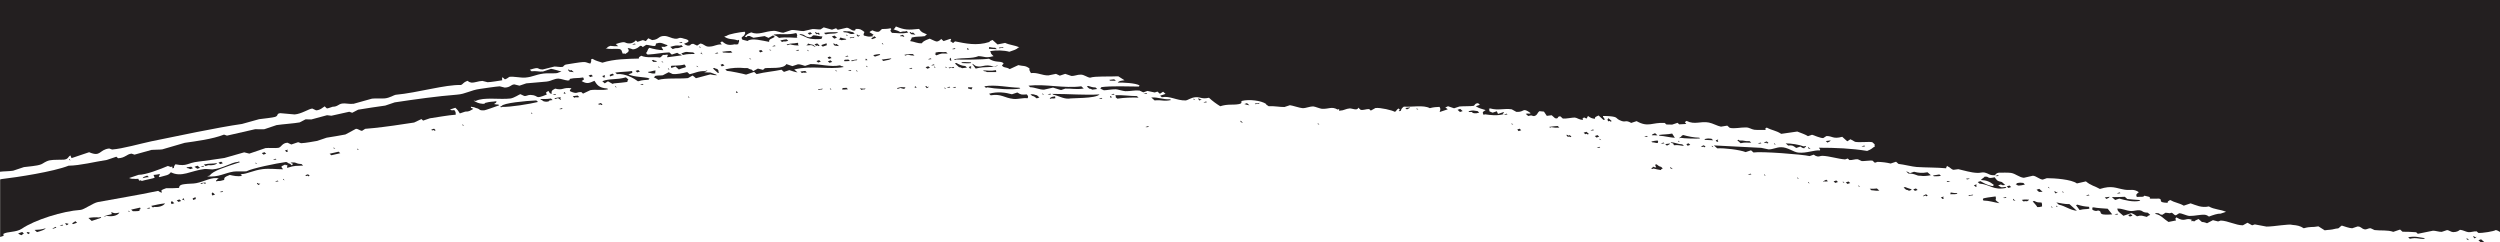<svg version="1.1" id="Layer_1" xmlns="http://www.w3.org/2000/svg" x="0" y="0" viewBox="0 0 1946.3 188.7" xml:space="preserve"><style>.st0{fill-rule:evenodd;clip-rule:evenodd;fill:#231f20}</style><path class="st0" d="M1929.5 187c.6.6 1.3 1.2 1.9 1.7.9 0 1.8-.1 2.8-.1-.9-.8-1.7-1.5-2.6-2.3-.7.2-1.4.4-2.1.7m-3.2-2.9c-2.1-.8.2 1.5.2 1.5 1.6-1 .9-.4 1.5-1.3-.4.1-.7.2-1.1.4zm-4 2.9c-.6-.6-1.3-1.2-1.9-1.7-.1 1.3-.2 1.1 1.9 1.7m-47.5-2.3c.4.4.9.8 1.3 1.2 5.8-1.3 6.6.4 11.7 0l-.6-.6c-5-.6-6.5-1.6-12.4-.6m-230.7-31.3c.9.8 1.7 1.5 2.6 2.3 1.1-.4 2.1-.7 3.2-1.1 4.5 1.2 10.6 3 16.3 1.7l-.6-.6c-1 0-8.9-.6-9.5-.8-.6-.6-1.3-1.2-1.9-1.7-.3 0-8.2.4-10.1.2m21.6 10.3c-1.9-.3-4.5.7-6.6.6-3.9-.2-6.7-2.1-10.8-1.9.5 2.4 1 2.3 4.8 5.6l6.3-2.1c1.6.7 2.4 1.1 4.3 2.5 2.5-.6 2.1-.6 3.8-.5 1.3.2 2.7.8 4 1 .6-.9.5-.7 2.5-1.6-.6-.6-1.3-1.2-1.9-1.7-4.9-.3-3.2-1.4-6.4-1.9m-15.6-13.9c-.7.2-1.4.5-2.1.7 1.8.2.4.2 2.8-.1-.2-.3-.4-.4-.7-.6"/><path class="st0" d="M1656.8 167.4c.4.4.9.8 1.3 1.2.7-.2 1.4-.5 2.1-.7-.4-.4-.9-.8-1.3-1.2-.7.3-1.4.5-2.1.7m-14.4-14.2c-1.3.2-2.5.3-3.8.5.4.4.9.8 1.3 1.2 2-1 1.9-.8 2.5-1.7m3.8 13.8c1.8.2.4.2 2.8-.1l-.6-.6c-.8.3-1.5.5-2.2.7m-16.4-5.6c-.4.1-.7.2-1.1.4.5 1.3.5.6.2 1.5 3.8 1.9 3.6.2 5.1.7 2.4.7.2 2.2 3.2 2.9 2.2.3 4.8.2 7.2 0-1.2-1.5-2.3-2.9-3.5-4.4-3.2-.3-7.9-.4-11.1-1.1m-5.9-9.2c1.8.2.4.2 2.8-.1l-.6-.6c-.8.3-1.5.5-2.2.7m-6.6 7.1c-.4.1-.7.2-1.1.4.9 1.3 1.9 2.6 2.8 3.8 4-1 4-.4 7.6-1-.1-.5-.2-1-.2-1.5-3.4-.2-6-.7-9.1-1.7m-10.4-9.3c-.4-.4-.9-.8-1.3-1.2.3 1.3-.7.5 1.3 1.2m-6.1-.3-.6-.6c-2.1-.8.2 1.5.2 1.5 1.6-1 .9-.4 1.5-1.3-.4.2-.8.3-1.1.4m.1 7.9c.6.6 1.3 1.2 1.9 1.7 5.4 1.2 8.5 4.2 14.1 4.8-1.9-1.7-3.9-3.5-5.8-5.2-4 .1-6.5-.8-10.2-1.3m-5.1-11c-.4-.4-.9-.8-1.3-1.2.3 1.2-.6.5 1.3 1.2m-10.3 1.1c.6.6 1.3 1.2 1.9 1.7.9 0 1.8-.1 2.8-.1-.9-.8-1.7-1.5-2.6-2.3-.7.2-1.4.4-2.1.7m16.6 13.5c-.4-.4-.9-.8-1.3-1.2.2 1.3-.7.5 1.3 1.2m-3.9.5c-.4-.4-.9-.8-1.3-1.2.3 1.3-.6.5 1.3 1.2m-23-19.3c-2.9-.1-1.8-.5-5.5.3l.6.6c-.4.1-.7.2-1.1.4.8.3 1.6.5 2.3.8 2-.2 2.2-.2 4.9-.8-.3-.5-.8-.9-1.2-1.3m14.1 15.2c-3 0-3.2 0-5.7-1.2-.4.1-.7.2-1.1.4 1.6 1.7 3.5 3.9 3.5 4.4 1.7.1 1.3.1 3.8-.5-.2-1.5.3-1.5-.5-3.1m-15.3-2c.4.4.9.8 1.3 1.2 2.4-.3 1-.3 2.8-.1 1.6-1 .9-.4 1.5-1.3-2.6 0-2.7-.3-5.6.2m-18.6-19.3c-.7.2-1.4.5-2.1.7 1.8.2.4.2 2.8-.1-.3-.2-.5-.4-.7-.6m6.9 8.8c.4.4.9.8 1.3 1.2.7-.2 1.4-.5 2.1-.7-.4-.4-.9-.8-1.3-1.2-.7.3-1.4.5-2.1.7m-1 .4c-3.9.5-2.8.6-5.7-1.2.7-.2 1.4-.5 2.1-.7 2.9 1 0 .6 3.4.4-.9-.8-1.7-1.5-2.6-2.3-3.9-.7-4.1-1.7-5.6-3.7-6.7 1.5-3.6-.8-7.8-.5-.5.8-2.5 1.8-2.9 2.6 4.1.2 6.9 1.2 10 3.8-.6.9-.2 0-.4.9-1.7-.1 0 .1-1.7-.2-2.9-.5-5.9-2.2-8.3-3.6-.7.2-1.4.5-2.1.7.4.4.9.8 1.3 1.2 8.4.6 10.9 5.6 21 3.3zm7.8 10.9c-.6-.6-1.3-1.2-1.9-1.7-.1 1.3-.2 1.1 1.9 1.7m-9.8-2.3c1.8.1.4.2 2.8-.1l-.6-.6c-.8.3-1.5.5-2.2.7m-5.7-1.2c-3 .3-9.6 1.3-9.7 1.7-.3 1-.3.2.2 1.5 4.7.1 8.1 1.4 12.5 2.1-5-3.8-1.9-1.6-3-5.3m-20-14c-.9 0-1.8.1-2.8.1.1 1.5 2.8-.1 2.8-.1m5.2 4.6c-.7.2-1.4.5-2.1.7.4.4.9.8 1.3 1.2.4-.1.7-.2 1.1-.4l-.6-.6c.5-.9 0 .1.3-.9m-5.8 9.1c.4-.1.7-.2 1.1-.4 2.2-.2.9.4 2.1-.7-1.3.2-2.5.3-3.8.5q.3.45.6.6m-17.4-11.6c0 1.5 2.7-.1 2.8-.1-.9 0-1.8 0-2.8.1m-5.8-5.2c-1.6.3-3.2.6-4.9.8l.6.6c2.5-.1 2.6.2 5.5-.3-.3-.4-.7-.8-1.2-1.1m8.6 15.4c2.5-.1 2.6.2 5.5-.3l-.6-.6c-4.6.1-4.9-1.5-4.9.9m-28.3-17.5c-1.1.4-2.1.7-3.2 1.1-1.7-1.1-1.4-1-3-1.4.6.6 1.3 1.2 1.9 1.7 5.7 0 6 1.9 9.1 1.7 2.7.4 5.1.2 8.3-.4-.9-.8-1.7-1.5-2.6-2.3-4.3.8-7 .5-10.5-.4m23 19.3c-.7.2-1.4.5-2.1.7.4.4.9.8 1.3 1.2.4-.1.7-.2 1.1-.4l-.6-.6c.5-.9.1 0 .3-.9m-16.1-.1c.7-.2 1.4-.5 2.1-.7l.6.6c.4-.1.7-.2 1.1-.4-.4-.4-.9-.8-1.3-1.2-2 1-1.9.8-2.5 1.7m-7.5-5.5c.4.4.9.8 1.3 1.2.7-.2 1.4-.5 2.1-.7-.4-.4-.9-.8-1.3-1.2-.7.2-1.4.5-2.1.7m-38.2-34.1c-.7.2-1.4.5-2.1.7 1.8.2.4.2 2.8-.1-.2-.3-.4-.5-.7-.6m31.8 32.3c-.4.1-.7.2-1.1.4.6.6 1.3 1.2 1.9 1.7 1.7.3.5 0 2.3.8.7-.2 1.4-.5 2.1-.7l-.6-.6c-1.4-.3-3.2-1.1-4.6-1.6m-57.9-36.3c-1.3.2-2.5.3-3.8.5.4.4.9.8 1.3 1.2 2-1 1.9-.8 2.5-1.7m30.4 37.6c.4.4.9.8 1.3 1.2 2.8.1 3 .6 6.2.3-.6-.6-1.3-1.2-1.9-1.7-3.1.4-3.1.1-5.6.2m-7.5-1.5c-.4-.4-.9-.8-1.3-1.2.3 1.3-.6.6 1.3 1.2M1437 142c.4.4.9.8 1.3 1.2.7-.2 1.4-.5 2.1-.7-.4-.4-.9-.8-1.3-1.2-.6.2-1.3.5-2.1.7m-29.3-27.6c0 1.3-.2 1.1 1.9 1.7-.6-.5-1.2-1.1-1.9-1.7m-9.3.8c1.1-.4 2.1-.7 3.2-1.1 1.7 1.1 1.4 1 3 1.4.5-.9-.1-.3 1.5-1.3l-.6-.6c-.4.1-.7.2-1.1.4-4.1-1.5-9.6-2.3-14.2-2.4.6.6 1.3 1.2 1.9 1.7 3.6-.3 3.6 0 6.3 1.9m37.6 27.2c-.4-.4-.9-.8-1.3-1.2.3 1.2-.7.5 1.3 1.2m-8.5-1.2c.4.4.9.8 1.3 1.2.7-.2 1.4-.5 2.1-.7-.4-.4-.9-.8-1.3-1.2-.7.3-1.4.5-2.1.7m-8.3.4c.4-.1.7-.2 1.1-.4 1.8.2.4.2 2.8-.1-.4-.4-.9-.8-1.3-1.2-2.1 1.1-1.9.8-2.6 1.7m-36.7-29c-.4-.4-.9-.8-1.3-1.2.2 1.3-.7.5 1.3 1.2m-6.8-.9c.4-.1.7-.2 1.1-.4-.4-.4-.9-.8-1.3-1.2-.7.2-1.4.5-2.1.7l.6.6c.4-.1.7-.2 1.1-.4.1.3.3.5.6.7m33.2 31.1c-.4-.4-.9-.8-1.3-1.2.3 1.2-.7.5 1.3 1.2m-38.3-31.8c-.7.2-1.4.5-2.1.7 1.8.2.4.2 2.8-.1-.3-.2-.5-.4-.7-.6m29.9 28.2c-.4-.4-.9-.8-1.3-1.2.3 1.3-.6.5 1.3 1.2m-37.1-28.1c-.4-.4-.9-.8-1.3-1.2-3.9.3-4-.8-7.9-.5l-.6-.6c-.4.1-.7.2-1.1.4.9.8 1.7 1.5 2.6 2.3 4-.9 4.7-.3 8.3-.4m11.3 25.7c-.4-.4-.9-.8-1.3-1.2.2 1.2-.7.5 1.3 1.2m-38-26.3c.4-.1.7-.2 1.1-.4l-.6-.6c.6-.9.2 0 .4-.9-2.7 1.1-2.1.1-.9 1.9m-4.3-2.5c-2.9-.1-1.8-.5-5.5.3l.6.6c2.1.1 4.1.2 6.2.3-.5-.4-.9-.8-1.3-1.2m28.3 27.9c1.8.2.4.2 2.8-.1l-.6-.6c-.8.2-1.5.5-2.2.7m-26.7-21.3c-.4-.4-.9-.8-1.3-1.2.3 1.3-.7.5 1.3 1.2m-23.7-9.5c-1.6 1-.9.4-1.5 1.3-1.6 1-.9.4-1.5 1.3.4-.1.7-.2 1.1-.4 2.2.5 12.6.8 15.1.5l-.6-.6c-4 0-9.1-1.1-12.6-2.1m14.1 8.8.6.6c.4-.1.7-.2 1.1-.4l.6.6c.4-.1.7-.2 1.1-.4-.4-.4-.9-.8-1.3-1.2-.7.3-1.4.5-2.1.8m-10.6-.4c.7-.2 1.4-.5 2.1-.7-.4-.4-.9-.8-1.3-1.2-2.5 1-1.9 0-.8 1.9m-12-9.5c-4.1.8-6.5.5-10.4 1.1l.6.6c4.2.2 7.9 1.4 11.9 1.6-.7-1.2-1.4-2.2-2.1-3.3m6 6.7c-.4-.4-.9-.8-1.3-1.2.3 1.3-.6.5 1.3 1.2m-4.6 2.4c3.4-.4 4.8.3 7.8.5-.4-.4-.9-.8-1.3-1.2-3.6-.1-5.6-1.5-9.1-1.7l.6.6c2.4.7 1.1.3 2 1.8m-3-1.4c-1.3.2-2.5.3-3.8.5.4.4.9.8 1.3 1.2 2.1-1 1.9-.8 2.5-1.7m-14.3-6.4c1.5 0 3 .1 4.5.1-.6-.6-1.3-1.2-1.9-1.7-2.1 1-2 .7-2.6 1.6m9.2 5.7c-.7.2-1.4.5-2.1.7 1.8.2.4.2 2.8-.1-.2-.2-.5-.4-.7-.6m-8.9-.2c2.1 0 4.7 1.3 4.5.1.3-1 .3-.2-.2-1.5-2 .2-2.2.2-4.9.8zm-3.4-4.4-.6-.6c-.7.2-1.4.5-2.1.7 1.7.2.3.2 2.7-.1m19.5 25.3c-.6-.6-1.3-1.2-1.9-1.7-.1 1.3-.2 1.1 1.9 1.7M1252 94.5c.4-.1.7-.2 1.1-.4l.6.6c.4-.1.7-.2 1.1-.4-.9-.8-1.7-1.5-2.6-2.3-1 1.4-.9.8-.2 2.5m34.2 37.1c.4-.1.7-.2 1.1-.4 1.6.4 4 1 5.7 1.2.5-.9-.1-.3 1.5-1.3-.4-.4-.9-.8-1.3-1.2-1.7-.4-1.9-.7-3.6-2-.4.1-.7.2-1.1.4l.9 2.1c-2 0-2.7-1.4-2.8.1-.4.1-.7.2-1.1.4zm-45.3-30.2-.6-.6c-.7.2-1.4.5-2.1.7 1.7.2.4.2 2.7-.1m.7 4.5c.4.4.9.8 1.3 1.2.7-.2 1.4-.5 2.1-.7-.4-.4-.9-.8-1.3-1.2-.7.3-1.4.5-2.1.7m3.7 2c.3 1.2-.7.5 1.3 1.2-.5-.4-.9-.8-1.3-1.2m-12.4-4.6c.4.4.9.8 1.3 1.2.4-.1.7-.2 1.1-.4l.6.6c.4-.1.7-.2 1.1-.4-.6-.6-1.3-1.2-1.9-1.7-.8.2-1.5.5-2.2.7m12.9 11.6-.6-.6c-.7.2-1.4.5-2.1.7 1.7.2.4.2 2.7-.1m-25.4-9.8c-2.1-.8.2 1.5.2 1.5.4-.1.7-.2 1.1-.4l.6.6c.4-.1.7-.2 1.1-.4-.4-.4-.9-.8-1.3-1.2-.4.1-.7.2-1.1.4-.1-.1-.4-.3-.6-.5m-14.3-6.3.6.6c.4-.1.7-.2 1.1-.4 2.3.4 3.4.6 6.2.3-.4-.4-.9-.8-1.3-1.2-2.5.3-3.7.2-6.6.7m-35.3-9.6c1.8.2.4.2 2.8-.1l-.6-.6c-.8.2-1.5.5-2.2.7m11.4 12.9c.7-.2 1.4-.5 2.1-.7-.4-.4-.9-.8-1.3-1.2-2.5 1-1.9.1-.8 1.9m-4.1-5c-.4-.4-.9-.8-1.3-1.2.3 1.3-.7.5 1.3 1.2m-34.9-10.5.6.6c4.4-.2.6.5 4 1 1.7.1 1.3.1 3.8-.5-.4-.4-.9-.8-1.3-1.2-3.4-.3-2.7-.9-7.1.1m-6.6.6c.7-.2 1.4-.5 2.1-.7-.6-.6-1.3-1.2-1.9-1.7-.7.2-1.4.5-2.1.7.6.5 1.3 1.1 1.9 1.7m-32.4-1.8c-.4-.4-.9-.8-1.3-1.2.2 1.3-.7.5 1.3 1.2m-8.9-.2c2-1 1.9-.8 2.5-1.6-1.3.2-2.5.3-3.8.5.4.3.8.7 1.3 1.1M1027.2 97c-.4-.4-.9-.8-1.3-1.2.3 1.3-.6.6 1.3 1.2m-48.6-16.2c2.2-.2.9.4 2.1-.7-1.3.2-2.5.3-3.8.5l.6.6c.4-.2.8-.3 1.1-.4m-5.9 1.2c-.6-.6-1.3-1.2-1.9-1.7-.7.2-1.4.5-2.1.7 1.5.4 2.4.8 4 1m-5 13.6c-.6-.6-1.3-1.2-1.9-1.7-.1 1.3-.2 1.1 1.9 1.7m-28.1-16-.6-.6c-.7.2-1.4.5-2.1.7 1.7.2.4.2 2.7-.1m-5.7-1.3c1.6-1 .9-.4 1.5-1.3-.4.1-.7.2-1.1.4l-.6-.6c-2.2-.8.2 1.5.2 1.5m-3.4-.4c-.4-.4-.9-.8-1.3-1.2.3 1.3-.7.5 1.3 1.2m-34.2-2c.9.8 1.7 1.5 2.6 2.3 5.5-.7 6.8 1 12.7-.3l-.6-.6c-5.8.3-9.3-1.8-14.7-1.4m-6-2.8c1.8.1.4.1 2.8-.1l-.6-.6c-.8.2-1.5.5-2.2.7m-20.4 3.7c5.5-.8 11.2-1 16.5-.8-.4-.4-.9-.8-1.3-1.2-5.6 0-10.7-.9-16.8-.7.5 1.3.5.6.2 1.5.5.5.9.9 1.4 1.2m-2.5-15.1c-1.3.2-2.5.3-3.8.5l.6.6c1.5 0 3 .1 4.5.1-.4-.4-.8-.8-1.3-1.2m.3 11.9-.6-.6c-.7.2-1.4.5-2.1.7 1.7.2.3.2 2.7-.1m26.7 25.2-.6-.6c-.7.2-1.4.5-2.1.7 1.7.2.4.2 2.7-.1m-28.6-23c-.4-.4-.9-.8-1.3-1.2-.3 1.4-1.1 1.4 1.3 1.2m-15.4-6c1.3-.2 2.5-.3 3.8-.5-.4-.4-.9-.8-1.3-1.2-2.5-.1-3.5-.5-5.7-1.2-.4.1-.7.2-1.1.4.6.6 1.3 1.2 1.9 1.7 1.8.3.6 0 2.4.8m-18.3 7c1.8-.6 21 .1 23.9-3.3-11.3.7-23.5-.4-36.7-.4l.6.6c4.2.8 7.7 3.3 12.2 3.1m26.1 0-.6-.6c-.7.2-1.4.5-2.1.7 1.7.2.3.2 2.7-.1m-32.1-6.7c1.1-.4 2.1-.7 3.2-1.1 5-.2 8.5.9 14.4-.1-.6-.6-1.3-1.2-1.9-1.7-13.6 1.8-27.3-2-41.1-.5.4.4.9.8 1.3 1.2 3.8.1 7.3 2 10.8 1.9 2.3-.5 4.6-1 7-1.6.7.1 5.6 1.9 6.3 1.9m-44.7-33.5c-1.3.2-2.5.3-3.8.5l.6.6c.4-.1.7-.2 1.1-.4 2.2-.2.8.3 2.1-.7m37.4 40c1.8.1.4.2 2.8-.1-.1-.5-.2-1-.2-1.5-3 .5-2.1.2-4.2 1.4l.6.6c.3-.2.6-.3 1-.4m-.5-3.1-.6-.6c-.7.2-1.4.5-2.1.7 1.7.2.3.2 2.7-.1m-43.5-36.3c-4.6 0-4.9-1.6-4.9.8 2 .1 4.1.2 6.2.3-.4-.4-.9-.7-1.3-1.1m38 36.6c-.4-.4-.9-.8-1.3-1.2.3 1.3-.7.5 1.3 1.2m-10.6-.4c.4.4.9.8 1.3 1.2 1.7.4 1.9.7 3.6 2 .7-.2 1.4-.5 2.1-.7-.6-.6-1.3-1.2-1.9-1.7-2.6-.5-1.9-1-5.1-.8M777 50.8c-1.1.4-2.1.7-3.2 1.1-7.3-2.4-8.6.7-13.4-.3-1.6-.3-2.3-1.7-3.6-2 .9 1.3 1.9 2.6 2.8 3.8 7.5-2.1 15.2-.3 17.4-2.6M768.6 68c5.5 1.1 19.5 2.2 25.7.9l-.6-.6c-8.3-.1-18.8-2.7-27.4-1.1.4.4.9.8 1.3 1.2.3-.2.7-.3 1-.4m30.8 5.5c-3.9.2-4.3.5-7.4-1.5-1.4.5-2.8.9-4.2 1.4-4.9-1.4-11.4-2.3-17.8-.4.4.4.9.8 1.3 1.2 8.2-1.4 10.7 2.1 17.6 2.8 3.6.4 7.5-1 11-.5.6-.9.2 0 .4-.9s.1-.7-.9-2.1m-31-17.4h7.2c-.1-.5-.2-1-.2-1.5-4.4.9-6.1.2-10 .2l.6.6c1.7.2.5-.1 2.4.7m-13.9-17.6c-.4-.4-.9-.8-1.3-1.2-.3 1.3-1.1 1.4 1.3 1.2m-11.3-1c-.7.2-1.4.5-2.1.7 1.8.2.4.2 2.8-.1-.2-.2-.4-.4-.7-.6m13 11.6-.6-.6c-3 0-3.8-.4-7.2 0l.6.6c3 0 3.7.4 7.2 0m-1 4.3c.4-.1.7-.2 1.1-.4l-.6-.6c.6-.9.2 0 .4-.9-2.7 1-2.1.1-.9 1.9m-6.2-.3c1.3-.2 2.5-.3 3.8-.5-.4-.4-.9-.8-1.3-1.2-3-.2-4.5-1-7-2.4-.4.1-.7.2-1.1.4 1.1 1 2.2 1.9 3.2 2.9 1.8.3.6-.1 2.4.8m-11.2-11.4c-.4-.4-.9-.8-1.3-1.2-4 .4-3.5-.6-8.3.4l.6.6c-.4.1-.7.2-1.1.4.4.4.9.8 1.3 1.2 4.7-1.9 3.7-1.4 8.8-1.4m2.2 3.2c-.9 1.3-.9.8-.2 2.4.4-.1.7-.2 1.1-.4l-.6-.6c.2-.8.2-.1-.3-1.4m1.8 8.2c.4-.1.7-.2 1.1-.4l-.6-.6c-1.3.2-2.5.3-3.8.5l.6.6c.7-.2 1.4-.5 2.1-.7zM712.7 27c-.6-.6-1.3-1.2-1.9-1.7-.4.1-.7.2-1.1.4l-.6-.6c-2.1-.8.2 1.5.2 1.5 1.5.1 2 .3 3.4.4m41.1 42c2 0 2.7 1.4 2.8-.1.6-.9.2 0 .4-.9-3.6.3-3.4-1-3.2 1m-17.7-17.2c.3 1.2-.7.5 1.3 1.2-.4-.4-.9-.8-1.3-1.2m-11.6-6.4c-.7.2-1.4.5-2.1.7 1.8.2.4.2 2.8-.1-.2-.2-.4-.4-.7-.6M703 28.7c.4-.1.7-.2 1.1-.4-.4-.4-.9-.8-1.3-1.2-.7.2-1.4.5-2.1.7l.6.6c.4-.1.7-.2 1.1-.4.2.3.4.5.6.7m24.6 22-.6-.6c-.7.2-1.4.5-2.1.7 1.7.2.3.2 2.7-.1m.9 2.1c-.4-.4-.9-.8-1.3-1.2.3 1.3-.7.5 1.3 1.2m15.8 15.4-.6-.6c-.7.2-1.4.5-2.1.7 1.6.2.3.2 2.7-.1m-21.6-16.6c-.7.2-1.4.5-2.1.7.4.4.9.8 1.3 1.2.7-.2 1.4-.5 2.1-.7-.4-.5-.8-.8-1.3-1.2m-12-9.5c-2.9.1-2.9-.2-6.6.6l.6.6c.7-.2 1.4-.5 2.1-.7 2 .5 2.9.6 5.1.7-.3-.4-.8-.8-1.2-1.2m29.1 26-.6-.6c-.7.2-1.4.5-2.1.7 1.7.2.3.2 2.7-.1m-3.2 1.1c-.4-.4-.9-.8-1.3-1.2.3 1.3-.6.5 1.3 1.2m-26.3-15.8-.6-.6c-.7.2-1.4.5-2.1.7 1.7.2.3.2 2.7-.1m-32-23.5.6.6c1.1-.4 2.1-.7 3.2-1.1-.4-.4-.9-.8-1.3-1.2-.9.6-1.7 1.2-2.5 1.7m9.6 4.7c-.4-.4-.9-.8-1.3-1.2.3 1.3-.7.6 1.3 1.2m33.7 34.1c1.6-1 .9-.4 1.5-1.3-.4.1-.7.2-1.1.4l-.6-.6c-2.2-.8.2 1.5.2 1.5m-33.9-21.2c3.6-1 5-.6 6.3-2.1-4.1.6-3.5.5-7.6 1 .4.3.9.7 1.3 1.1m-18.2-20.2c-.4.1-.7.2-1.1.4l-.6-.6c-2.1-.8.2 1.5.2 1.5 1.6-1 1-.4 1.5-1.3m15.8 15.4-.6-.6c-2 .2-2.2.2-4.9.8.4.4.9.8 1.3 1.2 1.4-.5 2.8-.9 4.2-1.4m28.4 25.5c-.4-.4-.9-.8-1.3-1.2-.2 1.4-1.1 1.4 1.3 1.2m-49.5-43.1c-2.6-.4-1.9-.9-5.1-.7-1.8-.2-.4-.2-2.8.1l.6.6c5.7.2 3.4 2.1 8.5 1.1-.4-.3-.8-.7-1.2-1.1m-1 4.3c2.2-.2.9.4 2.1-.7-1.3.2-2.5.3-3.8.5l.6.6c.4-.1.8-.3 1.1-.4m-3-1.4c-.4-.4-.9-.8-1.3-1.2.3 1.3-.7.6 1.3 1.2m38.1 40.6.6.6c.7-.2 1.4-.5 2.1-.7 2.9.9 2.3.7 3.4.4.6-.9.2 0 .4-.9-3-.1-2.4-.5-6.5.6m-56.8-43c.4.4.9.8 1.3 1.2 5.1-1.2 7.7 0 9.7-1.7-3.8 0-6.6-.3-11 .5m11.3 4.9c.8.3 1.6.5 2.3.8 1.3-.2 2.5-.3 3.8-.5l-.6-.6c-1.6-.2-2.5-.5-4-1-.6.9-.2 0-.4.9-.4.2-.7.3-1.1.4m22.6 16.3c-.4-.4-.9-.8-1.3-1.2-.3 1.4-1.1 1.5 1.3 1.2m-23.8-17.4c-.6-.6-1.3-1.2-1.9-1.7-.7.2-1.4.5-2.1.7.6.6 1.3 1.2 1.9 1.7.6-.3 1.4-.5 2.1-.7m24.1 22.9c-.4-.4-.9-.8-1.3-1.2.3 1.3-.7.5 1.3 1.2M665.4 47c2.2-.2.9.4 2.1-.7-2 .2-2.2.2-4.9.8l.6.6c.8-.2 1.5-.5 2.2-.7m-15.2-12.4-.6-.6c-2.1-.8.2 1.5.2 1.5 1.5.1 1.9.3 3.4.4-.6-.6-1.3-1.2-1.9-1.7-.4.2-.8.3-1.1.4m10.3 9.3-.6-.6c-.7.2-1.4.5-2.1.7 1.7.2.4.2 2.7-.1M637.3 27c.4-.1.7-.2 1.1-.4-.4-.4-.9-.8-1.3-1.2-.4.1-.7.2-1.1.4l-.6-.6c-2.1-.8.2 1.5.2 1.5.4-.1.7-.2 1.1-.4.2.3.4.5.6.7m-15-.5.6.6c2.6.6 5 2.5 7.7 3 2.8.4 5.8.6 8.9.2.2-.8.6-1.1.8-1.9-2.4 0-4.8-.9-6.8-.9-1.4 0-1.2 2.1-4.2 1.4-3.7-.8-2.1-2.1-7-2.4m34.9 20.9c-1.1.5 4 .1 4.5.1-.4-.4-.9-.8-1.3-1.2-1.4.5-3.3-.4-3.2 1.1m-16.7-11.1c1.1-.4 2.1-.7 3.2-1.1-.1-.5-.2-1-.2-1.5-1.4.5-2.8.9-4.2 1.4q.45.6 1.2 1.2m27.4 19.4c-.4-.4-.9-.8-1.3-1.2.3 1.3-.6.6 1.3 1.2m-35.7-29.4c-.4-.4-.9-.8-1.3-1.2-.7.2-1.4.5-2.1.7.4.4.9.8 1.3 1.2.7-.2 1.4-.4 2.1-.7m30.6 28.8-.6-.6c-.7.2-1.4.5-2.1.7 1.7.2.4.1 2.7-.1m-26.4-19.8.6.6c.4-.1.7-.2 1.1-.4-.6-.6-1.3-1.2-1.9-1.7-.7.2-1.4.5-2.1.7.4.4.9.8 1.3 1.2.3-.2.7-.3 1-.4m19.8 16.4c-1.7-.3-.5 0-2.3-.8-7.3 1.5-16-1.2-22.9-1-1.4.5-2.8.9-4.2 1.4-.7 0-3.5-1.4-5.7-1.2-1.4.5-2.8.9-4.2 1.4-1.6-.5-3.1-1.1-4.7-1.6-2 4-12.8 2.7-16.7 3.2-.5.4-1 .9-1.5 1.3-1.3-.3-2.7-.7-4-1-1.2.7-2.4 1.3-3.6 2-.4-.4-.9-.8-1.3-1.2-3.7-.7-1.2-1.4-5.7-1.2-4.4-.5-9.8-.2-14.8 1 .4.4.9.8 1.3 1.2 2 0 13 2.3 14.9 2.9l6.3-2.1c.6.6 1.3 1.2 1.9 1.7 7-1.7 13.4-2.1 19.4-3.4.6.6 1.3 1.2 1.9 1.7 1.4-.5 2.8-.9 4.2-1.4 1.7.6 4.4 1.5 6.4 1.8-.9-.8-1.7-1.5-2.6-2.3 13.9-3.4 26.6.3 38.5-1.9-.2-.1-.4-.3-.6-.5M646.1 44c-2.6 1-2 .1-.8 1.9.7-.2 1.4-.5 2.1-.7-.4-.5-.9-.8-1.3-1.2m25.7 25.6c2.2-.2.9.4 2.1-.7-2.9.3-2 0-4.5-.1.4.4.9.8 1.3 1.2.4-.2.8-.3 1.1-.4M632 35.2c1.5.3 1.5 1.2 3 1.4-.6-.6-1.3-1.2-1.9-1.7-1.6-.2-2.5-.5-4-1-.6.9-.2 0-.4.9-.4.1-.7.2-1.1.4 1.8.4 2.8-.3 4.4 0m15.9 13c-.4-.4-.9-.8-1.3-1.2-.7.2-1.4.5-2.1.7.4.4.9.8 1.3 1.2.7-.3 1.4-.5 2.1-.7m-28-22.5c-7 1.8-11.3.3-17.6 1.2l.6.6c1.7.4 1.9.7 3.6 2 5.2-.9 13.3.1 14.4-.1l-.6-.6c.6-1.3.4-1.6-.4-3.1m31.9 29.9c-.4-.4-.9-.8-1.3-1.2.3 1.3-.6.5 1.3 1.2m-21.9-15.7c-.4-.4-.9-.8-1.3-1.2.3 1.2-.7.5 1.3 1.2M639 48c-.4-.4-.9-.8-1.3-1.2-.7.2-1.4.5-2.1.7.4.4.9.8 1.3 1.2.7-.2 1.4-.5 2.1-.7m-17.9-14.7c-4.4.9-3.9.1-8.7 1.3l.6.6c.7-.2 1.4-.5 2.1-.7 2.4.7 4.2.9 6.8.9l-.6-.6c.3-1 .3-.2-.2-1.5m39.1 36.2c-.4-.4-.9-.8-1.3-1.2-1.3.5-3.2-.4-3.2 1.1-1.1.6 4 .2 4.5.1m-52.7-38c.4.4.9.8 1.3 1.2.4-.1.7-.2 1.1-.4 1.7.1 1.3.1 3.8-.5-.4-.4-.9-.8-1.3-1.2-2 .3-2.2.2-4.9.9m14.6 7.8-.6-.6c-.7.2-1.4.5-2.1.7 1.7.2.3.2 2.7-.1m25.3 30.5c-.4-.4-.9-.8-1.3-1.2.3 1.3-.6.6 1.3 1.2"/><path class="st0" d="M624.3 56.9c.4-.1.7-.2 1.1-.4 1.8.2.4.2 2.8-.1-.4-.4-.9-.8-1.3-1.2-1.3.2-2.5.3-3.8.5zm-20.5-21-.6-.6c-.7.2-1.4.5-2.1.7 1.7.2.3.2 2.7-.1m34.7 33.8c2.2-.2.9.4 2.1-.7-1.3.2-2.5.3-3.8.5l.6.6c.4-.2.8-.3 1.1-.4m-38-30.2c-.4-.4-.9-.8-1.3-1.2.3 1.2-.7.5 1.3 1.2m-7.9-.6c-2.6 1-2 .1-.8 1.9.7-.2 1.4-.5 2.1-.7-.4-.4-.9-.8-1.3-1.2m-7.7 7.4c-.4-.4-.9-.8-1.3-1.2.3 1.3-.7.5 1.3 1.2m-14.7-5.4c-.4-.4-.9-.8-1.3-1.2-2.5.2-3.7.1-6.6.6l.6.6c3.1 0 3.8.5 7.3 0m-11.7 0c-.7.2-1.4.5-2.1.7 1.8.2.4.2 2.8-.1-.2-.3-.4-.4-.7-.6m3.4 10.8c.7-.2 1.4-.5 2.1-.7-.4-.4-.9-.8-1.3-1.2-2.5 1-1.9.1-.8 1.9m-16.1-14.5c-.4-.4-.9-.8-1.3-1.2.2 1.3-.7.5 1.3 1.2m1.3 5.1c-.4-.4-.9-.8-1.3-1.2.6-.9.2 0 .4-.9-.8 1.6-1.5 1.3.9 2.1m12.8 14.1-.6-.6c.2-1 .1-.7-.9-2.1-1.7-.3-.5 0-2.3-.8-.4.1-.7.2-1.1.4 1.3 1.2 2.6 2.3 3.9 3.5.3-.2.6-.3 1-.4m-28.6-23.1-.6-.6c-.7.2-1.4.5-2.1.7 1.7.2.3.2 2.7-.1M541 42c-.4-.4-.9-.8-1.3-1.2-6.1-.1-4.1-1.2-9.3.8.4.4.9.8 1.3 1.2 4.1-1 5.6-.6 9.3-.8m33.6 30.1c-.4-.4-.9-.8-1.3-1.2-.3 1.4-1.1 1.5 1.3 1.2m-32.8-11.2c3.7-1 7.5-2 11.2-3 2 .5 2.9.6 5.1.7l-.6-.6c-1.4-.3-3.3-1.3-4.7-1.6-1.3-.1-3.1.1-4.5-.1 2-1 1.9-.8 2.5-1.6-.7.2-1.4.5-2.1.7-4.7-.3-7.8 1.5-11.8 2.4-.6-.6-1.3-1.2-1.9-1.7-3.6.9-8.3 1.9-11.4 1.5-1-.5-2-.9-3-1.4-1.5.8-3.1 1.6-4.6 2.4-1.8.3-3.4-.1-6.6.6l.6.6c-.4.1-.7.2-1.1.4 1.6.7 1.8.7 3.6 2 5.8-1.7 16.5-.7 23.1-1.4 1.2-.7 2.4-1.3 3.6-2 .8.5 1.7 1.3 2.6 2.1m-20-24.4c.6.6 1.3 1.2 1.9 1.7.7-.2 1.4-.5 2.1-.7 2 .1 3.2-.3 5.9-1.2-.4-.4-.9-.8-1.3-1.2-.4.1-.7.2-1.1.4-2.8-.3-3.8-.1-7.5 1m21.9 15.8c-.4-.4-.9-.8-1.3-1.2.3 1.2-.7.5 1.3 1.2m-21.2-.9c-.3 1-.3.2.2 1.5 1.1-.4 2.1-.7 3.2-1.1.9.8 1.7 1.5 2.6 2.3 3-1.3 4.7-1.4 5.3-1.8.2-1 .1-.7-.9-2.1-4.2 1.3-10.5.6-10.4 1.2m-6-2.7c-.4-.4-.9-.8-1.3-1.2.3 1.2-.7.5 1.3 1.2m4.8 5.5c-.4-.4-.9-.8-1.3-1.2.3 1.3-.7.6 1.3 1.2m-10.5-6.8c-1.7-.3-.5 0-2.3-.8-.4.1-.7.2-1.1.4.4.4.9.8 1.3 1.2.9 0 1.8-.1 2.8-.1zm-18.7-12.8c1.8.2.4.2 2.8-.1l-.6-.6c-.8.2-1.5.5-2.2.7m21.7 18.2c-.4-.4-.9-.8-1.3-1.2.3 1.2-.6.5 1.3 1.2M537 76.1c-.4-.4-.9-.8-1.3-1.2.2 1.2-.7.5 1.3 1.2m-26.9-18.9c.1-.8.1-1.6.2-2.4-2.7.4-2.7.8-5.9 1.2l.6.6c2.6.3 1.9.8 5.1.6m-20.9.7c3.5-1.4 3.2-.7 2.9-2.6-3.9.6-7.8.5-13.1 1.2.4.4.9.8 1.3 1.2 6.3-.7 13.5 3.4 16.4 5.6 4.5-1.3 4.9-.8 8.7-1.3l-.6-.6c.4-.1.7-.2 1.1-.4-5.5-1.3-11.9-.9-16.7-3.1m7.7-3.4c-.7.2-1.4.5-2.1.7.4.4.9.8 1.3 1.2.7-.2 1.4-.5 2.1-.7-.4-.4-.8-.8-1.3-1.2m4.1 11.4-.6-.6c-.7.2-1.4.5-2.1.7 1.7.2.3.2 2.7-.1m-11.8-4c-.6-.6-1.3-1.2-1.9-1.7-7.7 2.2-12.4.7-18.4 3 .6.6 1.3 1.2 1.9 1.7.8-.5 1.7-1.1 2.5-1.6 1.2.7 2.4 1.3 3.6 2 .4-.1.7-.2 1.1-.4 4.8-.5 6.5-.5 10.4-1.1.1-1.1.1-1 .8-1.9m-12.4-4.6c-2.9 1.5-2.1.3-1.9 2.2 1.1-.4 2.1-.7 3.2-1.1-.4-.3-.8-.7-1.3-1.1m-8 1.9c.4.4.9.8 1.3 1.2.4-.1.7-.2 1.1-.4l-.6-.6c.6-.9.2 0 .4-.9-.8.2-1.5.5-2.2.7m11.4 8.9c-.4-.4-.9-.8-1.3-1.2.3 1.3-.6.5 1.3 1.2m-22-9.3c.4.4.9.8 1.3 1.2.7-.2 1.4-.5 2.1-.7-.4-.4-.9-.8-1.3-1.2-.7.2-1.4.5-2.1.7m-15.1-4.5c-2.1-.8.2 1.5.2 1.5 1.5.1 1.9.3 3.4.4-.6-.6-1.3-1.2-1.9-1.7-.4.1-.7.2-1.1.4zm23.2 27.3c.4-.1.7-.2 1.1-.4l.6.6c.4-.1.7-.2 1.1-.4-.4-.4-.9-.8-1.3-1.2-.7.2-1.4.5-2.1.7.2.3.4.5.6.7m-19.2-5.5c.4-.1.7-.2 1.1-.4 1.8.2.4.2 2.8-.1-.4-.4-.9-.8-1.3-1.2-1.3.2-2.5.3-3.8.5zm-6.6-3.3c-.4-.4-.9-.8-1.3-1.2-.3 1.4-1.1 1.4 1.3 1.2m-6.1 3.6s3 2.2 2.3.8l-.6-.6c.6-.9.2 0 .4-.9-2 .2-2.2.2-4.9.8l.6.6c.8-.2 1.5-.4 2.2-.7m-1.5-2.6-.6-.6c-.7.2-1.4.5-2.1.7 1.7.1.3.1 2.7-.1m-12.3 3.3.6.6c1.9.4.3.9 3 1.4 1.8.1.4.2 2.8-.1 1.3-1.3.5-.6 3.2-1.1-.4-.4-.9-.8-1.3-1.2-3.6.6-5.1.3-8.3.4m17.4 7.7-.6-.6c-.7.2-1.4.5-2.1.7 1.7.2.3.2 2.7-.1m-20.5-6.6c-7.8.3-26 2-27 4.4-.4.1-.7.2-1.1.4l.6.6c.4-.1.7-.2 1.1-.4 5.7.3 21.4-2.2 27.7-3.8-.4-.5-.9-.9-1.3-1.2m-2.8 10.5c-.4-.4-.9-.8-1.3-1.2.3 1.2-.7.5 1.3 1.2m-53.4 9.2c-.4-.4-.9-.8-1.3-1.2.3 1.3-.7.6 1.3 1.2m-24.9 3.7c.4-.1.7-.2 1.1-.4l.6.6c.4-.1.7-.2 1.1-.4-.4-.4-.9-.8-1.3-1.2-.7.2-1.4.5-2.1.7.1.3.3.5.6.7m-57 15.2c-.4-.4-.9-.8-1.3-1.2.3 1.3-.6.6 1.3 1.2m-18.4-.9c-.4-.4-.9-.8-1.3-1.2.3 1.3-.7.5 1.3 1.2m-3.1 5c2.3-.5 4.6-1 7-1.6-.4-.4-.9-.8-1.3-1.2-2.3.5-4.6 1-7 1.6.4.4.9.8 1.3 1.2m-36.1-3.7c.4.4.9.8 1.3 1.2.4-.1.7-.2 1.1-.4l-.6-.6c.6-.9.2 0 .4-.9-.8.2-1.5.4-2.2.7m16.5 19.9c.4-.1.7-.2 1.1-.4l.6.6c.4-.1.7-.2 1.1-.4-.4-.4-.9-.8-1.3-1.2-.7.2-1.4.5-2.1.7.2.3.4.5.6.7m-23.1-12.9-.6-.6c-.7.2-1.4.5-2.1.7 1.7.2.3.2 2.7-.1m-11.4-5c.4.4.9.8 1.3 1.2.7-.2 1.4-.5 2.1-.7-.4-.4-.9-.8-1.3-1.2-.7.3-1.4.5-2.1.7m17.8 21.2c-.4-.4-.9-.8-1.3-1.2.3 1.2-.7.5 1.3 1.2m-4.8.8-.6-.6c-.7.2-1.4.5-2.1.7 1.7.2.3.2 2.7-.1m-16.6-13.5c-.4-.4-.9-.8-1.3-1.2.3 1.2-.7.5 1.3 1.2m.9 16.4c1.6-1 .9-.4 1.5-1.3-.4.1-.7.2-1.1.4l-.6-.6c-2.1-.8.2 1.5.2 1.5m-29.7-16.3c.7-.2 1.4-.5 2.1-.7-.4-.4-.9-.8-1.3-1.2-.7.2-1.4.5-2.1.7.4.5.8.8 1.3 1.2m-9.3.8c2.9.3 5.8-.1 7-1.6-4.3.7-5.5 0-10.4 1.1.4.4.9.8 1.3 1.2.7-.2 1.4-.5 2.1-.7m-6 1.2c1.8.1.4.1 2.8-.1l-.6-.6c-.7.2-1.4.4-2.2.7m-2.5 1.6c.7-.2 1.4-.5 2.1-.7-.6-.6-1.3-1.2-1.9-1.7-3.6 1.4-2.6.4-.2 2.4m20.1 18-.6-.6c-.7.2-1.4.5-2.1.7 1.7.2.3.2 2.7-.1m-27.9-18.5c1.7.3.5 0 2.3.8.7-.2 1.4-.5 2.1-.7-.4-.4-.9-.8-1.3-1.2-1.3.2-2.5.3-3.8.5.3.2.5.4.7.6m10.8 12.3c.7-.2 1.4-.5 2.1-.7l.6.6c.4-.1.7-.2 1.1-.4l-.6-.6c-1.3.2-2.5.3-3.8.5zm8.7 9c.7-.2 1.4-.5 2.1-.7-.6-.6-1.3-1.2-1.9-1.7-1 1.3-.9.8-.2 2.4m-15 3.5c.7-.2 1.4-.5 2.1-.7-.1-.5-.2-1-.2-1.5-3 1.5-2.2.3-1.9 2.2m-7.2 0 .6.6s-.8-1.7-.9-2.1c-.7 1.3-2 1.1.3 1.5m-5.5.3c.4.4.9.8 1.3 1.2.7-.2 1.4-.5 2.1-.7-.4-.4-.9-.8-1.3-1.2-.7.2-1.4.5-2.1.7M111 138.7c2.6-.7 2.9-.6 4.9-.8-.4-.4-.9-.8-1.3-1.2-2.4.9-3 1-3.6 2m22.6 20.2c.7-.2 1.4-.5 2.1-.7-.6-.6-1.3-1.2-1.9-1.7-1 1.3-.9.8-.2 2.4m-14.6 2.6c.4-.1.7-.2 1.1-.4 3.6.3 7.1-.7 8.4-2.8-5.1.6-6.8 1.2-10.8 2 .5.4.9.8 1.3 1.2m-2.1.7-.6-.6c-.7.2-1.4.5-2.1.7 1.7.2.4.2 2.7-.1m-7.8-.6c-2.3.5-4.6 1-7 1.6.4.4.9.8 1.3 1.2 2.5-.1 2.6.2 5.5-.3l-.6-.6c1.9-1.6 1.1 0 .8-1.9m-7.8 3.5c-.4-.4-.9-.8-1.3-1.2.3 1.2-.7.5 1.3 1.2M55 124.9c-.4-.4-.9-.8-1.3-1.2.3 1.2-.7.5 1.3 1.2m25.8 43.9c.7-.2 1.4-.5 2.1-.7 3.8.6 8.3.2 10.1-2.6-3.5.6-3.3.8-6.2-.3-.6.7.6 1.1.2 1.5-.1.2-5.3.9-6.2 2.1m-12 .9c.9.8 1.7 1.5 2.6 2.3 2.5-.8 4.9-1.7 7.4-2.5l-.6-.6c-.4.1-.7.2-1.1.4-2.6-.3-5.6-.1-8.3.4m-12 4.8c1.1-.4 2.1-.7 3.2-1.1-.4-.4-.9-.8-1.3-1.2-.8.5-1.7 1.1-2.5 1.6.1.3.4.5.6.7m-5.1-.6c-2.1-.8.2 1.5.2 1.5 1.6-1 .9-.4 1.5-1.3-1.4.6-.1-.6-1.7-.2m-2.5 1.6-.6-.6c-.7.2-1.4.5-2.1.7 1.7.2.3.2 2.7-.1m-8.5 2.8c1.1-.4 2.1-.7 3.2-1.1l-.6-.6c-2.1 1.1-1.9.9-2.6 1.7m-5.1-.6c-4.1 1.2-5.4 1.1-8.7 1.3.6.6 1.3 1.2 1.9 1.7 3.2-.9 6-1.8 6.8-3m-13.9 3.1c-2.1-.8.2 1.5.2 1.5 1.6-1 .9-.4 1.5-1.3-1.4.6-.1-.6-1.7-.2m-4.6 2.3c.5-.9-.1-.3 1.5-1.3-.4-.4-.9-.8-1.3-1.2-1.1.4-2.1.7-3.2 1.1 1.7 1.2 1.4 1.1 3 1.4"/><path class="st0" d="M0 0v133.7c3.2-.4 6.9-.3 10.2-.8 2.8-.9 5.6-1.9 8.4-2.8 3.2-.5 10.1-.8 13.5-2.2 1.4-.5 3.3-2.4 6.7-3.1 2.9-.6 8.9-.3 11-.5 3.6-.5 3-2.2 5-3.3l.9 2.1c4.6-1.5 9.1-3.1 13.7-4.6 9.3 4 7.6-2 15.6-2.9.8.3 1.6.5 2.3.8 8.1-.6 22.1-4.6 30.6-6.4 18.7-3.8 51.4-10.8 70.5-13.5 4.4-1.2 8.9-2.5 13.3-3.7 3.7-.5 10.7-1.2 12.5-1.8 2.9-1 .7-2.5 4-2.9 0 0 10.5 1 11.2 1 5.3-.4 10.9-4.3 13.7-4.6 1 .5 2 .9 3 1.4 3.3-.1 5.2-2.3 6.7-3.1 2.4 2.2.8 2 6.2.3 3.9 0 4.3-2 7.4-2.5 2.5-.4 5.3.6 8.9.2 4.8-1.3 9.6-2.7 14.3-4 2-.3 8.1 0 10-.2 3.9-.4 7.3-2.7 8.4-2.8 17.3-1.6 39-8.1 50.9-7.6 1.9-.9 1.5-1.9 5-3.3 1.7 1.1 1.4 1 3 1.4 2.9.2 5.3-1.2 8.7-1.3 1.3.3 2.7.7 4 1 2.5 0 9.2-1.2 11.4-1.5-.2-1-.2-1.6.2-2.4.6.6 1.3 1.2 1.9 1.7 2.4-.9 2.2-1.3 3.6-2 3.6-.4 8.7.9 12.3.6 5.8-.5 7.5-2.2 13.9-3.1 4.1-.6 10.4.4 12.1-.9.7-.2 1.4-.5 2.1-.7-1.3-.3-6.8-2.1-8.1-2.1l-6.3 2.1c-3.1.3-5.2-.7-8.9-.2-.4-.4-.9-.8-1.3-1.2 8.5-2.7 4.9-.3 10-.2 3-.8 6-1.5 9.1-2.3 1-.1 4.8.6 6.2.3s.7-1.6 3.6-2c1.5-.2 10.1-1.7 12.5-1.8 2.6-.2 3.4.8 5.7 1.2l.4-.9c.4-.9.3-1.5.2-2.4.4-.1.7-.2 1.1-.4 2.7 1.7 4.6 1.9 7.7 3 9-2.9 20.1-3 28.3-3.2.3-1.4-.1-.9 1.9-2.2 4.5 2 9.7.6 14.6 1.4 2.2-1.2 1.6-2.4 3.6-2 2.4-.3 1-.3 2.8-.1-.8.9-.7.9-.8 1.9l11.4-1.5-.6-.6c-1.6-.3-1.2-.3-3-1.4-1.4.5-2.8.9-4.2 1.4-.6-.6-1.3-1.2-1.9-1.7-6.1.2-10 1.3-16.9 1.7-.4-.4-.9-.8-1.3-1.2 1.7-1.6.8-2.6 2.7-4.1 3.1 1 7.4 1.8 10.8 1.9l-1.5-2.7c4.2 0 .7.6 4.9-.8l-.6-.6c-1.4-.3-3.3-1.4-4.7-1.6-1.7-.1-1.3-.1-3.8.5-.4.9.3 1-.8 1.9-2 .2-5-.9-6.8-.9-.8.5-1.7 1.1-2.5 1.6-1.2.1-.2-1-2.3-.8-.3.4-3 2.8-5.7 2.7 0 0-2.5-1-4-1 1.7 2.4.8 3-2 4.7l-.6-.6c-.4.1-.7.2-1.1.4-1.2-2-.3-3-2.8-3.8-4.1-.3-6.7.4-10.6-.4.4-.1.7-.2 1.1-.4.6-.9.5-.7 2.5-1.6 1.9.3 4.1.3 6.2.3-.6-.6-1.3-1.2-1.9-1.7 9.2-3.1 5.8-.3 11-.5 2.4-.1 4.3-1.8 4.6-2.4.4.4.9.8 1.3 1.2 1.4-.5 2.8-.9 4.2-1.4.8.3 1.6.5 2.3.8.6-.7 1.2-1.5 1.9-2.2 1 .5 2 .9 3 1.4 5.5-.3 4.6-3.2 9.5-3.2 2.9 0 5.4 1.8 8.1 2.1 3.8.4 2.6-1.6 7.2 0 2.5.5 3.6 1.2 3.6 2-.7.9-1.2 1.1-3.6 2 1.7 1.1 1.4 1 3 1.4 3.2 0 1-1.2 4.2-1.4 1 .5 2 .9 3 1.4.8-.5 1.7-1.1 2.5-1.6 2.9.2 3.7 2.6 7 2.4 4.9-.3 4.9-1.8 9.7-1.7-1.4-2.1-1.7-.8.2-2.4 3.2 2.6 5 3.3 9.8 2.3 1.8.2.4.2 2.8-.1.1-1.5 1.1-1.7.6-3.4-.4.1-.7.2-1.1.4-4.2-1.5-6.2-.2-10.4-2.9.7-.2 1.4-.5 2.1-.7 1.1-1.2 10.1-2.8 13.9-3.1.5 1.3.5.6.2 1.5-1 3.2-3.9 1.9-2 4.7 1.3.2 2.7.8 4 1 3.1-2.7 12.1-.1 16.8.7-.3-2.4 1.7-2.1 4.4-3.9-.4-.4-.9-.8-1.3-1.2-1.2.7-2.4 1.3-3.6 2-1-.5-2-.9-3-1.4-2.9.4-5.8.9-8.7 1.3-1-.5-2-.9-3-1.4-3.9-.2-.7 1.8-3.8.5 1.6-1.5 1.3-1.8 5-3.3 5.9 2.4 10.5-.9 17.6-1.2 2.1-.1 5.6 1.5 7.4 1.5l6.3-2.1c2.7-.3 7 .9 9.5.8 2.3-.5 4.6-1 7-1.6 1.1-.1 5.2.5 6.2.3.8-.5 1.7-1.1 2.5-1.6 2.1.6 4.3 1.2 6.4 1.8 1.1-.4 2.1-.7 3.2-1.1.4.4.9.8 1.3 1.2 2.3-.5 4.6-1 7-1.6 1.9 0 3.6 2.1 5.3 2.2 2.1.1 1.4-1 1.5-1.3 3.8-.1 4.1.3 7 2.4-.6 1.2-1.4 2.9.5 3 2.7.7 2.8.8 6.2.3l-.6-.6c.4-.1.7-.2 1.1-.4-3.1-2.6-4.8-1.6-1.1-3.6 6.1 2.7 5.5.2 7.6-1 2-.1 4.1 0 6.6-.6l.6.6c-1 1.5-1 1.1.5 3 4.8 0 7.1 1 12.7-.3-.4-.4-.9-.8-1.3-1.2-.4.1-.7.2-1.1.4-1.7-.1-1.3-.1-3.8.5-2.8-1.7-2.6-1-5.3-2.2 1.8-1.3.9-1 1.9-2.2 6.9 2.8 9.4 2.8 18 1.9 2 2.9 2.5 2.6 6.2 4.3-1.6 1-.9.4-1.5 1.3-4.3.7-5.5 0-10.4 1.1-.1 1.2-.9 1.7-1.2 2.8 3.3.4 5.5 1.9 9.1 1.7.5-.9 1.4-2 6.1-3.6.9.3 4.2 2.1 5.3 2.2 1.8.1 3.6-1.8 3.6-2 .6.6 1.3 1.2 1.9 1.7 1.8-.6 3.5-1.2 5.3-1.8l.6.6c-1.1 2.1-.9.7 1.5 2.7.5-.4 1-.9 1.5-1.3 8.1 1.6 16.8 3.7 26.7.5.6-.9.5-.7 2.5-1.6 1.3 1.2 2.6 2.3 3.9 3.5 2-.4 3.9-.8 5.9-1.2 3.4 1.6 7.4 1.8 11.1 3.4-.4.1-.7.2-1.1.4-.8 1.2-3.7 2.1-6.7 3.1-4.3-1.2-10-1.3-15.1-.5l.6.6c-.2 1.1.6 1.8 2.2 3.3-6.4 1.8-6.8.2-11.7 0-5.5 2.2-11.4 1-19 2.4l.6.6c.4-.1.7-.2 1.1-.4 3.6.3 21.9.1 25.4-.6 4.4 3 8.4 1.9 10.4 2.9 2.4 1.1-.6 1.9-.2 2.4 1.5 2.1 3 .9 6 2.8 2.2-1 4.5-2 6.7-3.1 4 1 5.1 0 8.7 2.6-.4 1.2.3 2.2 1.1 3.6 5.4-.6 8.6 1.9 13.6 1.8 2-.4 3.9-.8 5.9-1.2 1 .5 2 .9 3 1.4 1.4-.5 2.8-.9 4.2-1.4 1.6.5 3.1 1.1 4.7 1.6 2.8.2 4.6-1.1 7.6-1 2.5.1 4.6 2 7 2.4 4.1-1.4 15.2-.7 22-1.1 1.6 1 3.3 2.1 4.9 3.1-2.7.4-4.1.3-5.3 1.8 4.1-.1 13.8.3 17 2.2-.6.9-.2 0-.4.9-8.9 0-20.8-.7-29.9.5l.6.6c-.4.1-.7.2-1.1.4 1 .5 2 .9 3 1.4 2.8-.1 5.8-.8 9.3-.8 1.2 0 5.6 1.4 7.4 1.5 4 .1 7.2-.9 11-.5 1 .5 2 .9 3 1.4 1.1-.4 2.1-.7 3.2-1.1L899 72c.7-.2 1.4-.5 2.1-.7.6.6 1.3 1.2 1.9 1.7.8-.5 1.7-1.1 2.5-1.6.6.6 1.3 1.2 1.9 1.7-1.4.5-2.8.9-4.2 1.4.4.4.9.8 1.3 1.2 6.4-1.3 11.5 2.7 18.7 2.5 1 0 4.3-2.3 7.4-2.5 4.4-.3 4.9 1.7 10.6.4 2.9 2.7 6 4.9 8.8 6.6 6-1.9 9.6-.8 14.2-1.6 4.1-.7 1-2.1 2.9-2.6 5.1-1.3 14.9-.3 18.7 2.5.1 1.2-.1.1 1.9 1.7 4.4-.3 8.6.7 12.3.6 1.4-.5 2.8-.9 4.2-1.4 1.6.1 7.8 2.2 9.8 2.3 3 .1 5.5-1.5 8.7-1.3.8 0 5.4 1.8 6.4 1.8 5.6.3 7.5-2.1 12.3.6.4-.1.7-.2 1.1-.4.1.5.2 1 .2 1.5.4-.1.7-.2 1.1-.4 2.2.1 4-1.4 7-1.6 1.7-.1 6.1 2.1 6.6-.6.6.6 1.3 1.2 1.9 1.7 2 .5 4.2-.7 6.6-.6.4.4.9.8 1.3 1.2 1.2-.7 2.4-1.3 3.6-2 3.8-.5 13.3 1.8 14.9 2.9.4-.1.7-.2 1.1-.4.3-.9 1-1.4 1.9-2.2.4.4.9.8 1.3 1.2-.4.1-.7.2-1.1.4l.6.6c.4-.1.7-.2 1.1-.4.3-1.3.6-1.9 2.3-3.2 6 .5 15.3-1.5 20.2 1.2 3.6-.9 4.6-.8 7.6-1 1.2 2 .4 2.3.1 4l6.3-2.1c-2.2-2.1-3-.7.2-2.4l4.7 1.6c1.4-.5 2.8-.9 4.2-1.4 3-.3 8.9-.1 11-.5 1-.2 1-2.2 3.6-2 .4.4.9.8 1.3 1.2-1.1.4-2.1.7-3.2 1.1 2.9 1.9 4.5 1.9 7.7 3-2.6 1.6-2.6 1.7-1.6 3.7.4-.1.7-.2 1.1-.4 4.6.6 8.9 1.3 14.4-.1l-.6-.6c.4-.1.7-.2 1.1-.4l-.6-.6c-1.4.5-2.8.9-4.2 1.4l-.9-2.1c-1.1.4-2.1.7-3.2 1.1-.9-.1-1.2-.7-2.3-.8-.5-1.3-.5-.6-.2-1.5l-.6-.6c.4-.1.7-.2 1.1-.4 6.3 1.8 10.8-.2 16.8.7 1.2.7 2.4 1.3 3.6 2 6.9.4 4.3-4 11.2 1-.4.1-.7.2-1.1.4-1.8-.2-.4-.2-2.8.1.6.6 1.3 1.2 1.9 1.7 4-.9 1.5-.3 4.5.1 3-.7 2.3-2.6 4.4-3.9 1 .3 2.9.2 3.4.4.7 1.1 1.5 2.2 2.2 3.3 1.3-.2 2.5-.3 3.8-.5.9.8 1.7 1.5 2.6 2.3 3.3.9 1.3-1.7 4.2-1.4.6.6 1.3 1.2 1.9 1.7 1.9.3 7.7-.9 9.3-.8 2 .2 3 1.7 6.4 1.8-.4-1.9-1-.3.8-1.9 1.9.9.7.5 2.3.8.1-1 .1-.9.8-1.9 2.2 1.6 2.8 1.8 5.3 2.2.3-1.6 0-1.2 2.9-2.6 1.3 1.2 2.6 2.3 3.9 3.5.4-.1.7-.2 1.1-.4l-.6-.6c.2-1.1-1.3-.6-.9-2.1 1.3.1 3.1-.1 4.5.1 8.3.7 4.1 1.7 10 3.8 3.2 1.1 3.1-1 7.4 1.5 1.4-.5 2.8-.9 4.2-1.4 9.2 5.2 12 .8 21.9 1.4.4.4.9.8 1.3 1.2l4.5.1c1.4-.5 2.8-.9 4.2-1.4.4.4.9.8 1.3 1.2 1.8-.1 3.7-.2 5.5-.3-1.4-2.1-1.7-.8.2-2.4 6.5 3.3 10.8 0 17.4 1.3 2.8.5 6.9 2.8 9.4 3.2 1.6-.3 3.2-.6 4.9-.8.6.6 1.3 1.2 1.9 1.7 3.8.9 8.4-.4 12.7-.3 2.5 0 4 1.4 6.4 1.8 2.1.3 6.8 0 8.9.2-.4-1.9-1-.3.8-1.9 4.2 2.3 7.2 2.2 11.3 4.9 4.2-.6 8.3-1.2 12.5-1.8 3.1 1.3 5.6 1.9 8.3 3.6 1.1-.4 2.1-.7 3.2-1.1 1.8.6 6.7 2.7 8.7 2.6.8-.5 1.7-1.1 2.5-1.6 4.7-.1 5 2.6 12.3.6 1.3 1.2 2.6 2.3 3.9 3.5.8-.5 1.7-1.1 2.5-1.6 1.2.7 2.4 1.3 3.6 2 3.3.7 11.1-.3 13.4.3.6.6 1.3 1.2 1.9 1.7-.3 1-.3.2.2 1.5-2.7 1.6-2 2-6.1 3.6-12.2-2-24.5-2.5-37.6-2.5 1 1.4 1.1 1.1.9 2.1-4.8-.4-10.3 2.3-16.9 1.7-3.6-.3-8.4-4.3-13.4-4.2-3.6 0-6.2 1.7-9.7 1.7l-5.7-1.2c-12.7-.5-24.3-1.4-36.9-1.9.9.8 1.7 1.5 2.6 2.3 5.3-.4 17.6 1.1 22.1 2.9 1.4-.5 2.8-.9 4.2-1.4.6.6 1.3 1.2 1.9 1.7 6.1-1 38.2 1.5 43.7 2.8 1.1-.4 2.1-.7 3.2-1.1 1.7 1.1 1.4 1 3 1.4 1.5.2 2-.5 3.8-.5 5.5.2 12 2.4 17.6 2.8.7-.2 1.4-.5 2.1-.7.4.4.9.8 1.3 1.2 2.2.2 4.4-.9 6.6-.6 1 .5 2 .9 3 1.4 1.7.1 6.9-.6 8.3-.4.6.6 1.3 1.2 1.9 1.7.7-.2 1.4-.5 2.1-.7 3.5.1 7 .5 10.2 1.3 1.4-.5 2.8-.9 4.2-1.4.6.6 1.3 1.2 1.9 1.7 4 .4 10.9 2.2 14.2 2.4 7.7.5 15.4.3 22.9 1 .1-1 .1-.9.8-1.9l.6.6c1.5.3 2.4 2.1 4.3 2.5 1.3-.2 2.5-.3 3.8-.5 5 1.1 9.7 2.7 14.9 2.9 2.1.1 3.7-.7 5.5-.3 3.9 1 3.6 2.3 8.1 2.1.8-1.4 2.1-2 3.6-2 2.2 0 6.8-.1 8.9.2 3.6.6 6.4 3.5 10 3.8 2.3-.5 4.6-1 7-1.6 2.6.1 5 2.8 7.7 3 1.1-.4 2.1-.7 3.2-1.1 5.9 0 19.1.9 23.4 4.1 2.3-.5 4.6-1 7-1.6 4 3.4 7 3.6 10.9 5.9 9.6-3 12.1-.6 19.5.6 4.9.7 6.4-1 10.8 1.9-1.9 1.6-2.4 1.7-1.6 3.7.9 0 1.8-.1 2.8-.1 5 .2.7-1.7 5.5-.3 2 .5 1.9.3 1.9 1.7.6.2 7.2 0 7.2 0 3.4 1-1.9 3 6.6 3.3.3-1.4-.1-.9 1.9-2.2 3.8 2.1 7.1 2.3 10.7 4.4 1.8-.6 3.5-1.2 5.3-1.8 4.2 1.4 8.5 3.7 14.2 2.4 4.3 2.5 8.9 2.2 13.4 4.2-1.4.5-2.8.9-4.2 1.4-2.5-.1-5.9 1.1-9.1 2.3-1.7-1.1-1.4-1-3-1.4-4-.3-7.9 1-12.1.9-2.5-.1-5.7-2.1-8.1-2.1-.8.5-1.7 1.1-2.5 1.6-1.8-.1-1.9-1.7-3.6-2-.4.1-.7.2-1.1.4-.8 0-3-.5-3.4-.4-.8.5-1.7 1.1-2.5 1.6-3.4-.2-.9-1.6-5.7-1.2l.6.6c4.4 1 6.2 3.9 9.9 6.2 2-.4 3.9-.8 5.9-1.2-.8-1.7-.7-1.1.2-2.4 7.2 4.4 7-.4 12.5 2.1-.4.1-.7.2-1.1.4l.6.6c.4-.1.7-.2 1.1-.4l.6.6c1.2-.9 1.3-1 3.6-2 .9.8 1.7 1.5 2.6 2.3 1.8 0 4 1 4 1 1.5-.8 3.1-1.6 4.6-2.4 1.3.3 2.7.7 4 1 .7-.2 1.4-.5 2.1-.7 5.7.2 11.7 3.7 17.2 3.7 1.2-.7 2.4-1.3 3.6-2 1.2.7 2.4 1.3 3.6 2 .7-.2 1.4-.5 2.1-.7 3 .6 6.1 1.1 9.1 1.7 6.3 0 17.4-2.3 20.3-1.3 3.5.3 5.8.7 8.7 2.6 5.7-1.6 6.3-.5 11.4-1.5 1.6 1 3.3 2.1 4.9 3.1 3.8-.6 4.1-.1 8.7-1.3 3.1-.1 2-.8 4.6-2.4 1.8.6 6.1 2.1 8.1 2.1 1.4-.5 2.8-.9 4.2-1.4 2.8 0 2.8 1.6 5.3 2.2 1.9.4 2.7-.9 4.9-.8 1 .5 2 .9 3 1.4 4.8.6 10.3-.2 14.6 1.4 1.8-.6 3.5-1.2 5.3-1.8.6.6 1.3 1.2 1.9 1.7 1.2-.1 9.3.2 10.6.4.4.4.9.8 1.3 1.2 3.9-.8 7.9-1.6 11.8-2.4 1.7-.1 4.8 1 6.8.9 1.4-.5 2.8-.9 4.2-1.4 1.2 0 3.2 1.6 4.7 1.6 3.1 0 4.4-1.1 5.3-1.8 2.2.1 4.7 1.6 6.4 1.8 2 .3 4.4-.8 6.6-.6.4.4.9.8 1.3 1.2 3.1.3 12.5-1.3 13.5-2.2 1.4.1 2.4 1 3.6 1.6V0z"/><path class="st0" d="M462.8 62.9c-3.9 1.7-5.7 2.8-10 .2 2.4-1.6 2-.8 1.2-2.8-4.5.8-5.7.1-10.4 1.1-.4 1.5.1.9-1.5 1.3-2.4-.2-5.1-1.4-7.4-1.5-3.3 0-5.2 1.8-9.1 2.3s-11.7.9-15.9 1.4c-1.8.6-3.5 1.2-5.3 1.8-1.3-.3-2.7-.7-4-1-2.8.2-2.9 2.3-7.4 2.5-1.3-.3-2.7-.7-4-1-2.3.1-13.4 1.7-15.2 2-7.6 1-11.2 4-18.1 4.5-15.4 1.2-32.4 3.6-48.4 6-2.5.8-4.9 1.7-7.4 2.5-6 .9-15.1 2.1-21.1 3.2-1.5.8-3.1 1.6-4.6 2.4-.8-.3-1.6-.5-2.3-.8-4.6 1-9.3 2.1-13.9 3.1l-3.4-.4c-4.1 1.1-8.2 2.2-12.2 3.3l-4.5-.1c-1.5.8-3.1 1.6-4.6 2.4-4.3.8-13.4 1.4-18 2.1-3.2 1.1-6.3 2.1-9.5 3.2-1.5.2-5.8-.1-7.2 0-7.3 1.7-14.6 3.3-21.9 5-.8-.3-1.6-.5-2.3-.8-9.2 3.6-22.3 5.2-30.6 6.4-5.8 1.7-11.7 3.4-17.5 5.1-1.8.3-6.8.2-8.3.4-4.4 1.2-8.9 2.5-13.3 3.7-.8-.3-1.6-.5-2.3-.8-3.9.4-4.9 3.4-10.5 3.6-.4-.4-.9-.8-1.3-1.2-2.5.8-4.9 1.7-7.4 2.5-9.2 1.4-20.9 4.4-29.8 4.5-11.9 4.7-40 9-52.1 10.4l-1.2.3v44.8l2.7-.9c-.1-.5-.2-1-.2-1.5 3.1-2 10-1.1 14.3-4 10.1-6.9 31.9-13.8 45.9-14.7 2.6-.2 9.7-5.4 13.4-6.1 15.3-2.9 29.3-5 46.9-8.7 1.7 1.1 1.4 1 3 1.4-.9-2.3-.7-1.9 3.3-3.5 2.5.1 7.8 0 10-.2.2-1.1.1-2.4 4-2.9 3.2-.5 6.9-.3 9.3-.8 6.5-1.2 12.5-5.2 17.7-3.6-.4.1-.7.2-1.1.4-.4 1.7-1.7 0-.8 1.9.4-.1.7-.2 1.1-.4 1.8.1 2.3-.1 4.9-.8.1-2 .3-2.3 4.4-3.9 3.2.7 5.7 1.3 9.6.8-1.2-1.4-1.9-.3-.2-1.5 3.8 0 9-2.9 16-3.8 5.3-.7 11.2.1 16.1.1-1.9-2.4-2-2 1.6-3.7l.6.6c.4-.1.7-.2 1.1-.4-.1.8-.1 1.6-.2 2.4 7.1-2.2 6.6-1.3 12.5-1.8-.4-.4-.9-.8-1.3-1.2-5.4-.2-3.1-1.7-8.5-1.1 2 1.6 2.8.2.9 2.1-.4-.4-.9-.8-1.3-1.2-1.9-.3-.7-.5-3-1.4-7.9 1.1-26.5 4.9-31 7.3-2.5.2-7.2-.2-10 .2-6.7 1-11.7 4.6-20.5 3.7.7-.2 1.4-.5 2.1-.7 2.2-3.6 12.1-6.6 23.3-10.3l-.6-.6c-.4.1-.7.2-1.1.4-4.4.1-11.5 5.1-19.6 5.8-.8.1-4.9-.5-6.2-.3-10.9 1.3-17.8 6.8-26.2 2.5-1.9 2.5-3.2 2.2-8.8 3.8l-.6-.6c.8-.9.7-.8.8-1.9-1.3.5-4.9.8-4.9.8l.9 2.1c-.9.7-7.3 1.7-10.1 2.6l-.6-.6c-.4.1-.7.2-1.1.4-2-1.9.9-1.5-3-1.4-2.6-.3-2.4.3-5.1-.7 2.5-.8 4.9-1.7 7.4-2.5 5.7 0 16.9-4.4 22.8-6.9.8.3 1.6.5 2.3.8.4-.1.7-.2 1.1-.4.1.5.2 1 .2 1.5.4-.1.7-.2 1.1-.4 0-1.2.3-1.7 1.2-2.8 9.5 1.9 8.8-1.1 18-2.1 4.9-.5 12.9-1.8 20.1-2.8 5.1-1.5 10.3-2.9 15.4-4.4 1.3.3 2.7.7 4 1 4.2-1.4 8.4-2.8 12.6-4.3 2.1-.3 8 .2 10-.2 2.5-.5 2.7-3.7 7.1-4 1 .5 2 .9 3 1.4 1.8-.6 3.5-1.2 5.3-1.8.8.3 1.6.5 2.3.8 4-.2 8.8-1.2 12.5-1.8 2.5-.8 4.9-1.7 7.4-2.5 3.7-.6 11.3-1.8 14.6-2.5 2.7-1.5 5.5-2.9 8.2-4.4 1.6-.1 3.3 1.5 4.7 1.6.8-.5 1.7-1.1 2.5-1.6 1.6-.2 3.8-.3 6.6-.6 9.7-1 20.6-2.6 31.5-4.3l5.7-2.7c.4.4.9.8 1.3 1.2 1.8-.6 3.5-1.2 5.3-1.8 6.3-.9 14.1-2.4 20.1-2.8-.2-1.6.4-1.6-1.1-3.6-3.4.2-.5.6-3.4-.4 1.4-.5 2.8-.9 4.2-1.4 2.1 1.9 2.4 2.8 3.5 4.4 1.4-.5 2.8-.9 4.2-1.4 3.3.1 3.9-.9 6.3-2.1-1.8-1.2-1.9-.2-1.9-1.7 2.2.5 1.7 0 4 1 3.9.9 1.6 2 6.4 1.8 1-.1 7.7-2.5 11.6-3.9l-.6-.6c-1.9-.1-1.7 0-3.4-.4 2-1.3 1.6-.8 1.9-2.2-3.8.6-4.1.1-8.7 1.3-1.3 1 .2.6-2.1.7-3-.2-4.5-1-7-2.4 1.7.1 0-.1 1.7.2 6.1-3.2 18.8-.9 26.9-1.9 2.8-.3 7.3-3.4 7.8-3.4 1 .5 2 .9 3 1.4 1.9.3 2.8-.9 4.9-.8 7.3.3 2.5 3.9 12.7-.3-.8-2-1.1-1.2 1.2-2.8 1.6 1.7.1 1.6 2.6 2.3-.1-1.9-.5-2.5 2.7-4.1 6.3 1.7 5.7-1.2 12.7-.3-1.4 1.6-2.1 2.2.5 3 4.4 1.5 2.9-.1 7.2 0 .4.4.9.8 1.3 1.2l5.7-2.7c4.9-.8 8.4.5 13.8-.7l-.6-.6c-6.5-.4-8.1-2.9-10-6"/></svg>